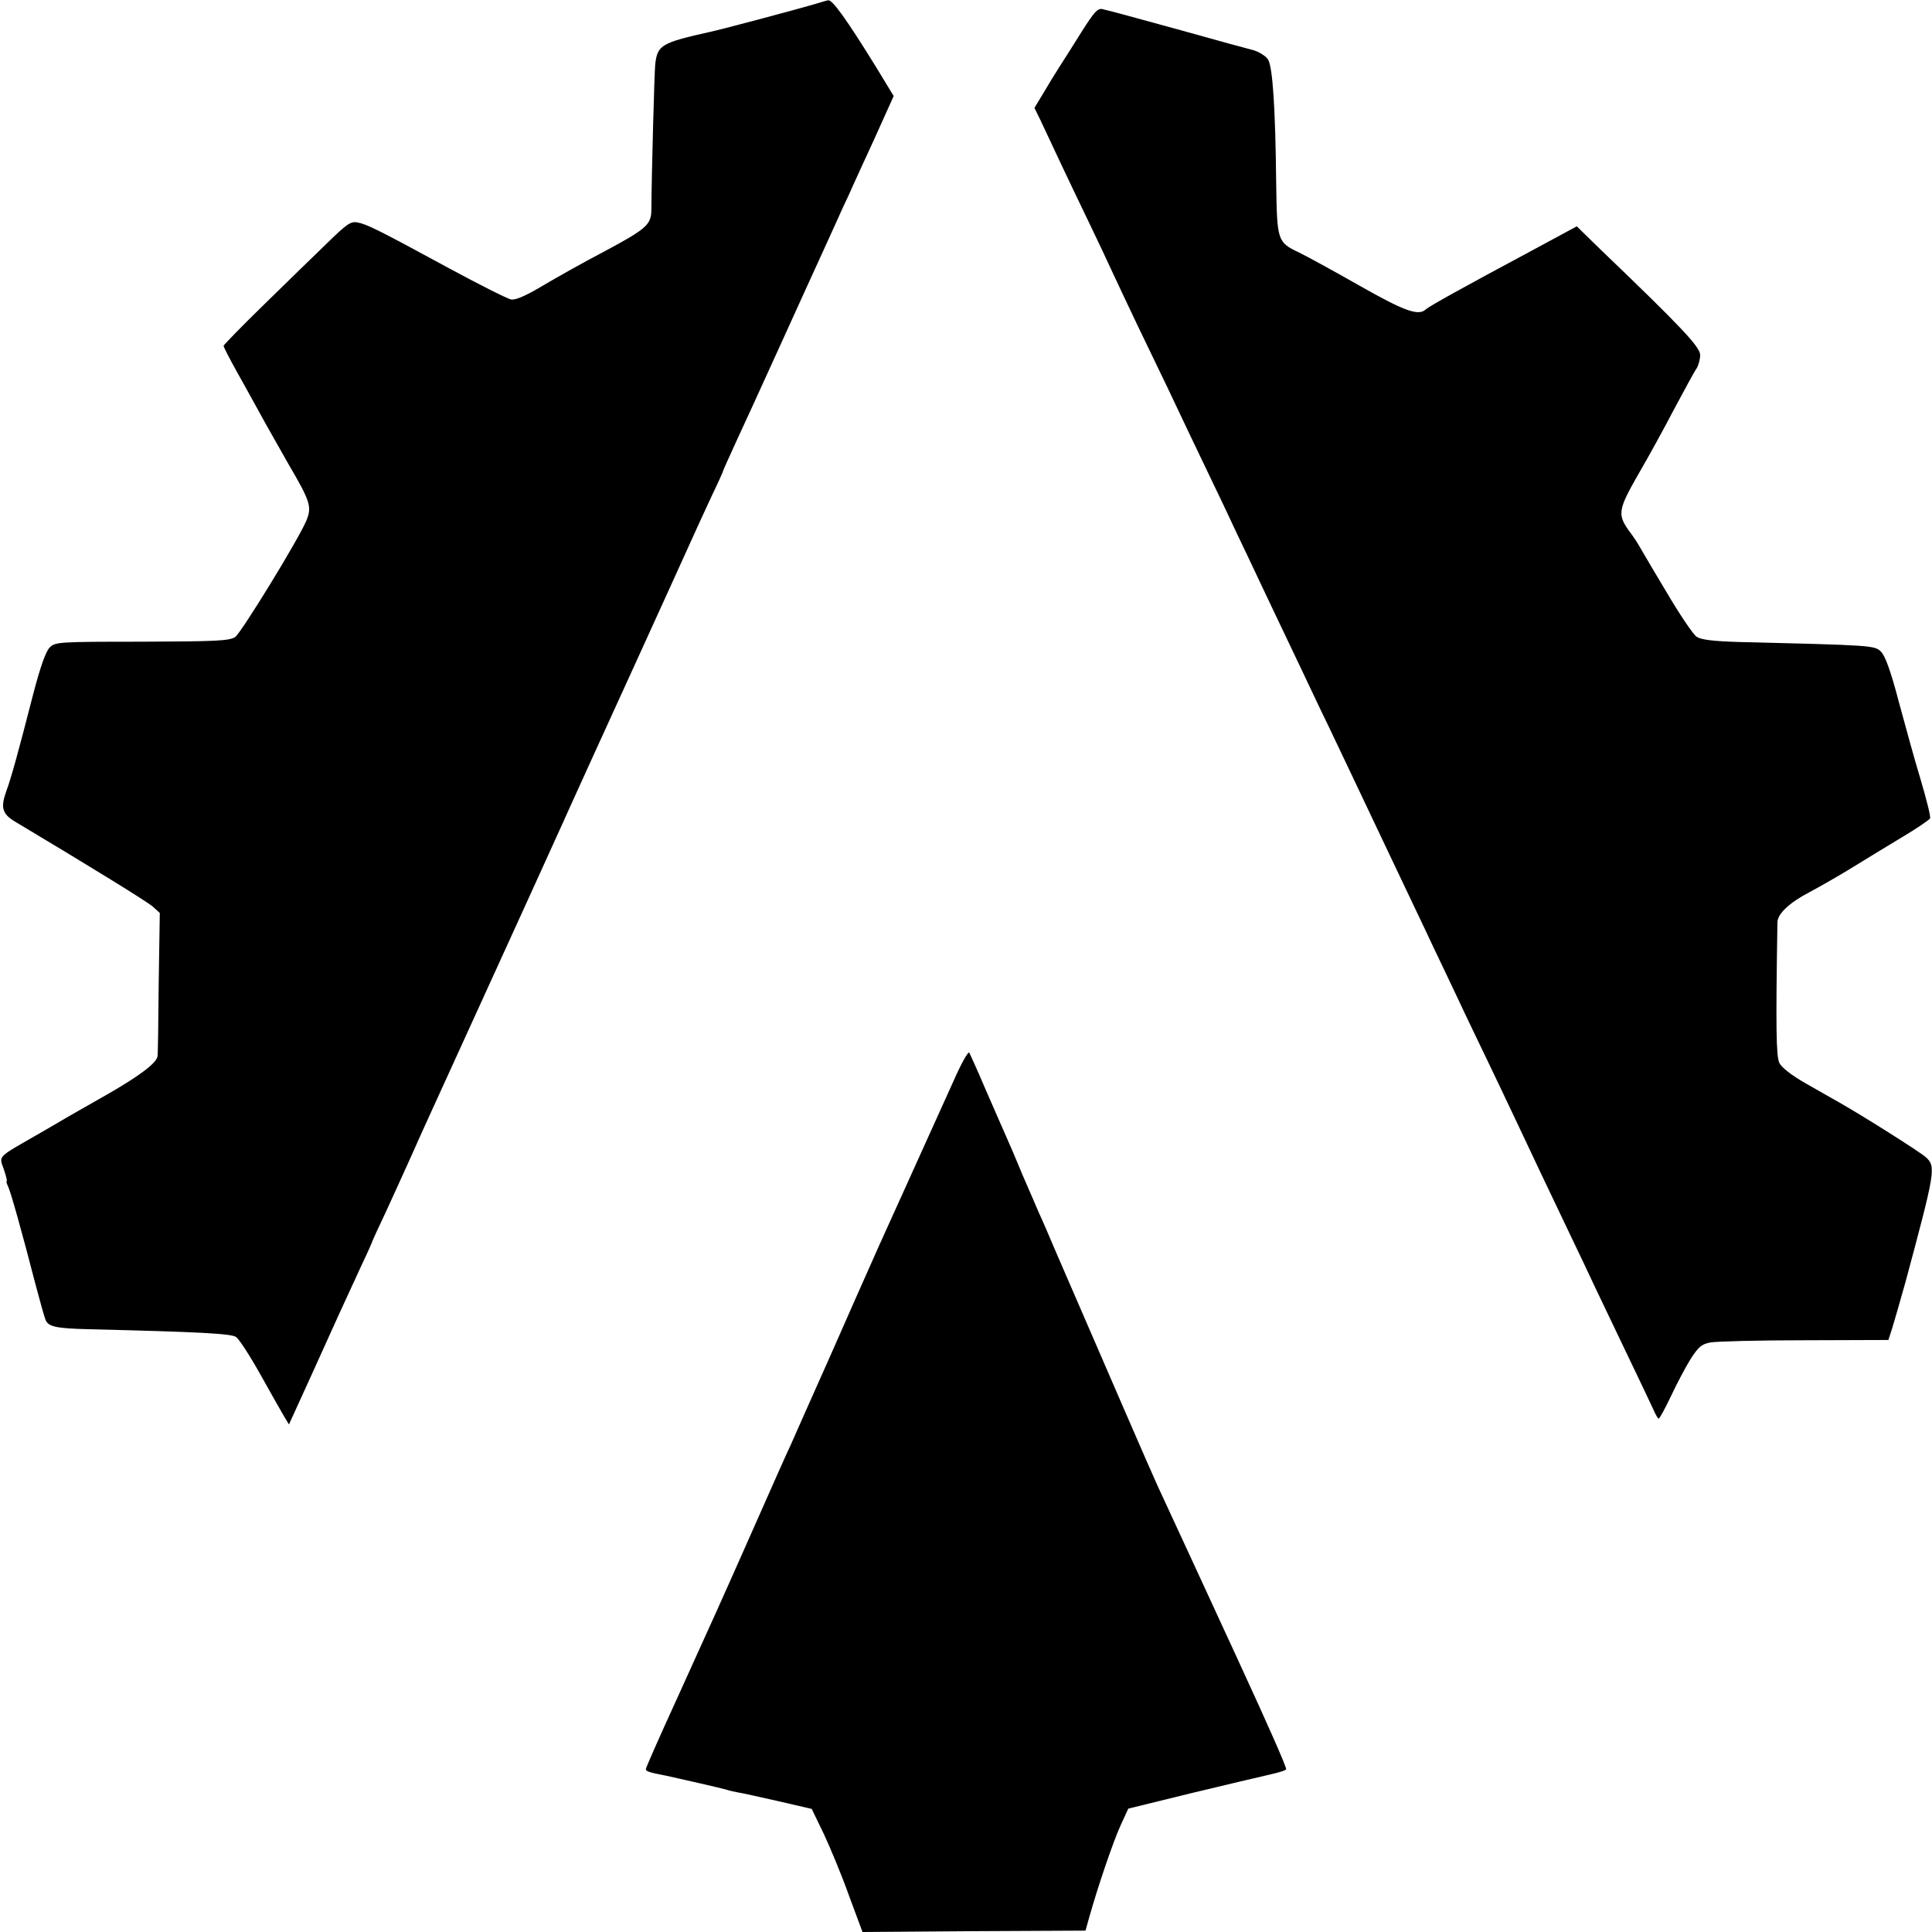 <?xml version="1.0" standalone="no"?>
<!DOCTYPE svg PUBLIC "-//W3C//DTD SVG 20010904//EN"
 "http://www.w3.org/TR/2001/REC-SVG-20010904/DTD/svg10.dtd">
<svg version="1.0" xmlns="http://www.w3.org/2000/svg"
 width="700pt" height="700pt" viewBox="0 0 700 700"
 preserveAspectRatio="xMidYMid meet">
<g transform="translate(0,700) scale(0.1,-0.1)"
fill="#000000" stroke="none">
<path d="M2965 6989 c-59 -18 -336 -92 -390 -104 -179 -40 -193 -48 -201 -118
-3 -27 -13 -394 -14 -525 0 -56 -15 -70 -176 -156 -71 -37 -170 -93 -219 -122
-60 -36 -98 -52 -113 -49 -13 2 -114 53 -225 113 -256 139 -298 160 -332 166
-25 5 -39 -6 -112 -77 -47 -45 -149 -145 -229 -223 -79 -77 -144 -144 -144
-147 0 -4 23 -49 51 -99 29 -51 65 -118 82 -148 16 -30 63 -112 103 -183 78
-133 84 -153 65 -201 -26 -65 -237 -409 -259 -424 -21 -14 -69 -16 -338 -17
-303 0 -314 -1 -334 -21 -14 -14 -34 -70 -60 -170 -56 -218 -80 -304 -97 -350
-22 -61 -15 -84 35 -113 271 -162 479 -290 497 -307 l24 -22 -4 -253 c-1 -140
-3 -259 -4 -265 -2 -25 -68 -74 -189 -143 -70 -40 -134 -76 -142 -81 -8 -5
-58 -34 -110 -64 -141 -81 -134 -73 -116 -123 8 -24 13 -43 10 -43 -2 0 0 -8
5 -18 9 -18 49 -159 100 -357 16 -60 32 -118 36 -127 10 -25 38 -31 155 -34
411 -10 516 -16 535 -28 11 -7 51 -69 89 -137 38 -68 77 -137 86 -152 l17 -28
82 180 c89 197 123 272 182 399 22 46 39 85 39 87 0 1 22 49 49 106 26 57 65
142 86 189 21 47 53 119 72 160 35 77 410 898 457 1003 14 31 38 83 52 115 14
31 118 260 231 507 113 248 214 470 225 495 11 25 38 82 59 128 22 45 39 84
39 86 0 2 21 48 46 103 25 54 100 217 166 363 66 146 133 292 148 325 15 33
38 83 50 110 12 28 33 73 46 100 12 28 54 119 93 204 l69 153 -65 107 c-107
173 -157 242 -172 240 -3 0 -19 -5 -36 -10z"/>
<path d="M3919 6885 c-30 -48 -66 -105 -81 -128 -15 -23 -41 -66 -58 -95 l-32
-53 23 -47 c12 -26 43 -92 69 -147 26 -55 73 -154 105 -220 32 -66 70 -147 85
-180 15 -33 57 -121 92 -195 36 -74 83 -173 106 -220 43 -91 118 -249 206
-432 29 -62 69 -147 89 -188 19 -41 63 -133 97 -205 34 -71 79 -166 100 -210
21 -44 62 -132 93 -195 30 -63 119 -250 197 -415 78 -165 162 -340 185 -390
24 -49 63 -133 88 -185 24 -52 72 -151 105 -220 33 -69 78 -163 100 -210 50
-107 139 -294 204 -430 28 -58 65 -136 83 -175 18 -38 71 -149 117 -245 46
-96 91 -190 99 -208 7 -17 16 -32 19 -32 3 0 23 37 45 83 21 45 53 105 71 134
28 43 39 53 71 59 21 4 175 8 342 8 l303 1 13 40 c7 22 29 99 49 170 108 402
111 418 74 452 -21 19 -220 145 -313 198 -22 12 -77 44 -123 70 -51 29 -88 58
-95 74 -12 23 -13 136 -7 509 0 31 44 72 117 110 32 17 99 55 148 85 50 31
134 82 187 114 54 32 99 63 101 68 3 6 -13 69 -34 140 -22 72 -57 200 -80 285
-28 107 -48 162 -63 178 -23 24 -30 24 -518 36 -93 3 -134 8 -151 19 -12 8
-63 83 -112 167 -50 83 -94 159 -100 169 -5 9 -20 31 -33 48 -42 59 -39 77 33
203 37 63 96 171 132 240 37 69 72 134 80 145 7 11 13 33 13 49 0 29 -69 102
-362 383 l-85 83 -174 -94 c-228 -122 -362 -196 -373 -207 -27 -25 -78 -6
-242 87 -93 53 -192 107 -219 120 -76 36 -78 43 -81 244 -3 284 -13 429 -30
455 -8 12 -32 27 -52 33 -20 5 -138 37 -262 72 -216 59 -239 66 -286 77 -17 4
-30 -11 -75 -82z"/>
<path d="M3456 3086 c-54 -120 -67 -148 -179 -396 -41 -91 -84 -185 -95 -210
-11 -25 -29 -65 -40 -90 -11 -25 -73 -164 -137 -310 -65 -146 -128 -287 -140
-315 -13 -27 -69 -153 -125 -280 -139 -314 -145 -326 -291 -648 -60 -131 -109
-242 -109 -247 0 -8 13 -12 75 -24 51 -11 203 -46 216 -50 8 -3 26 -7 41 -10
15 -2 81 -17 148 -32 l121 -28 44 -91 c23 -49 65 -150 91 -223 l49 -132 404 3
404 2 14 50 c30 107 86 272 113 331 l28 61 228 56 c126 30 255 61 287 68 31 7
57 15 57 19 0 11 -65 158 -165 375 -13 28 -36 79 -53 115 -44 96 -220 477
-248 537 -21 45 -185 424 -366 842 -27 63 -55 129 -63 145 -7 17 -35 81 -61
141 -25 61 -54 128 -64 150 -10 22 -41 94 -70 160 -28 66 -55 125 -58 131 -4
6 -29 -39 -56 -100z"/>
</g>
</svg>

